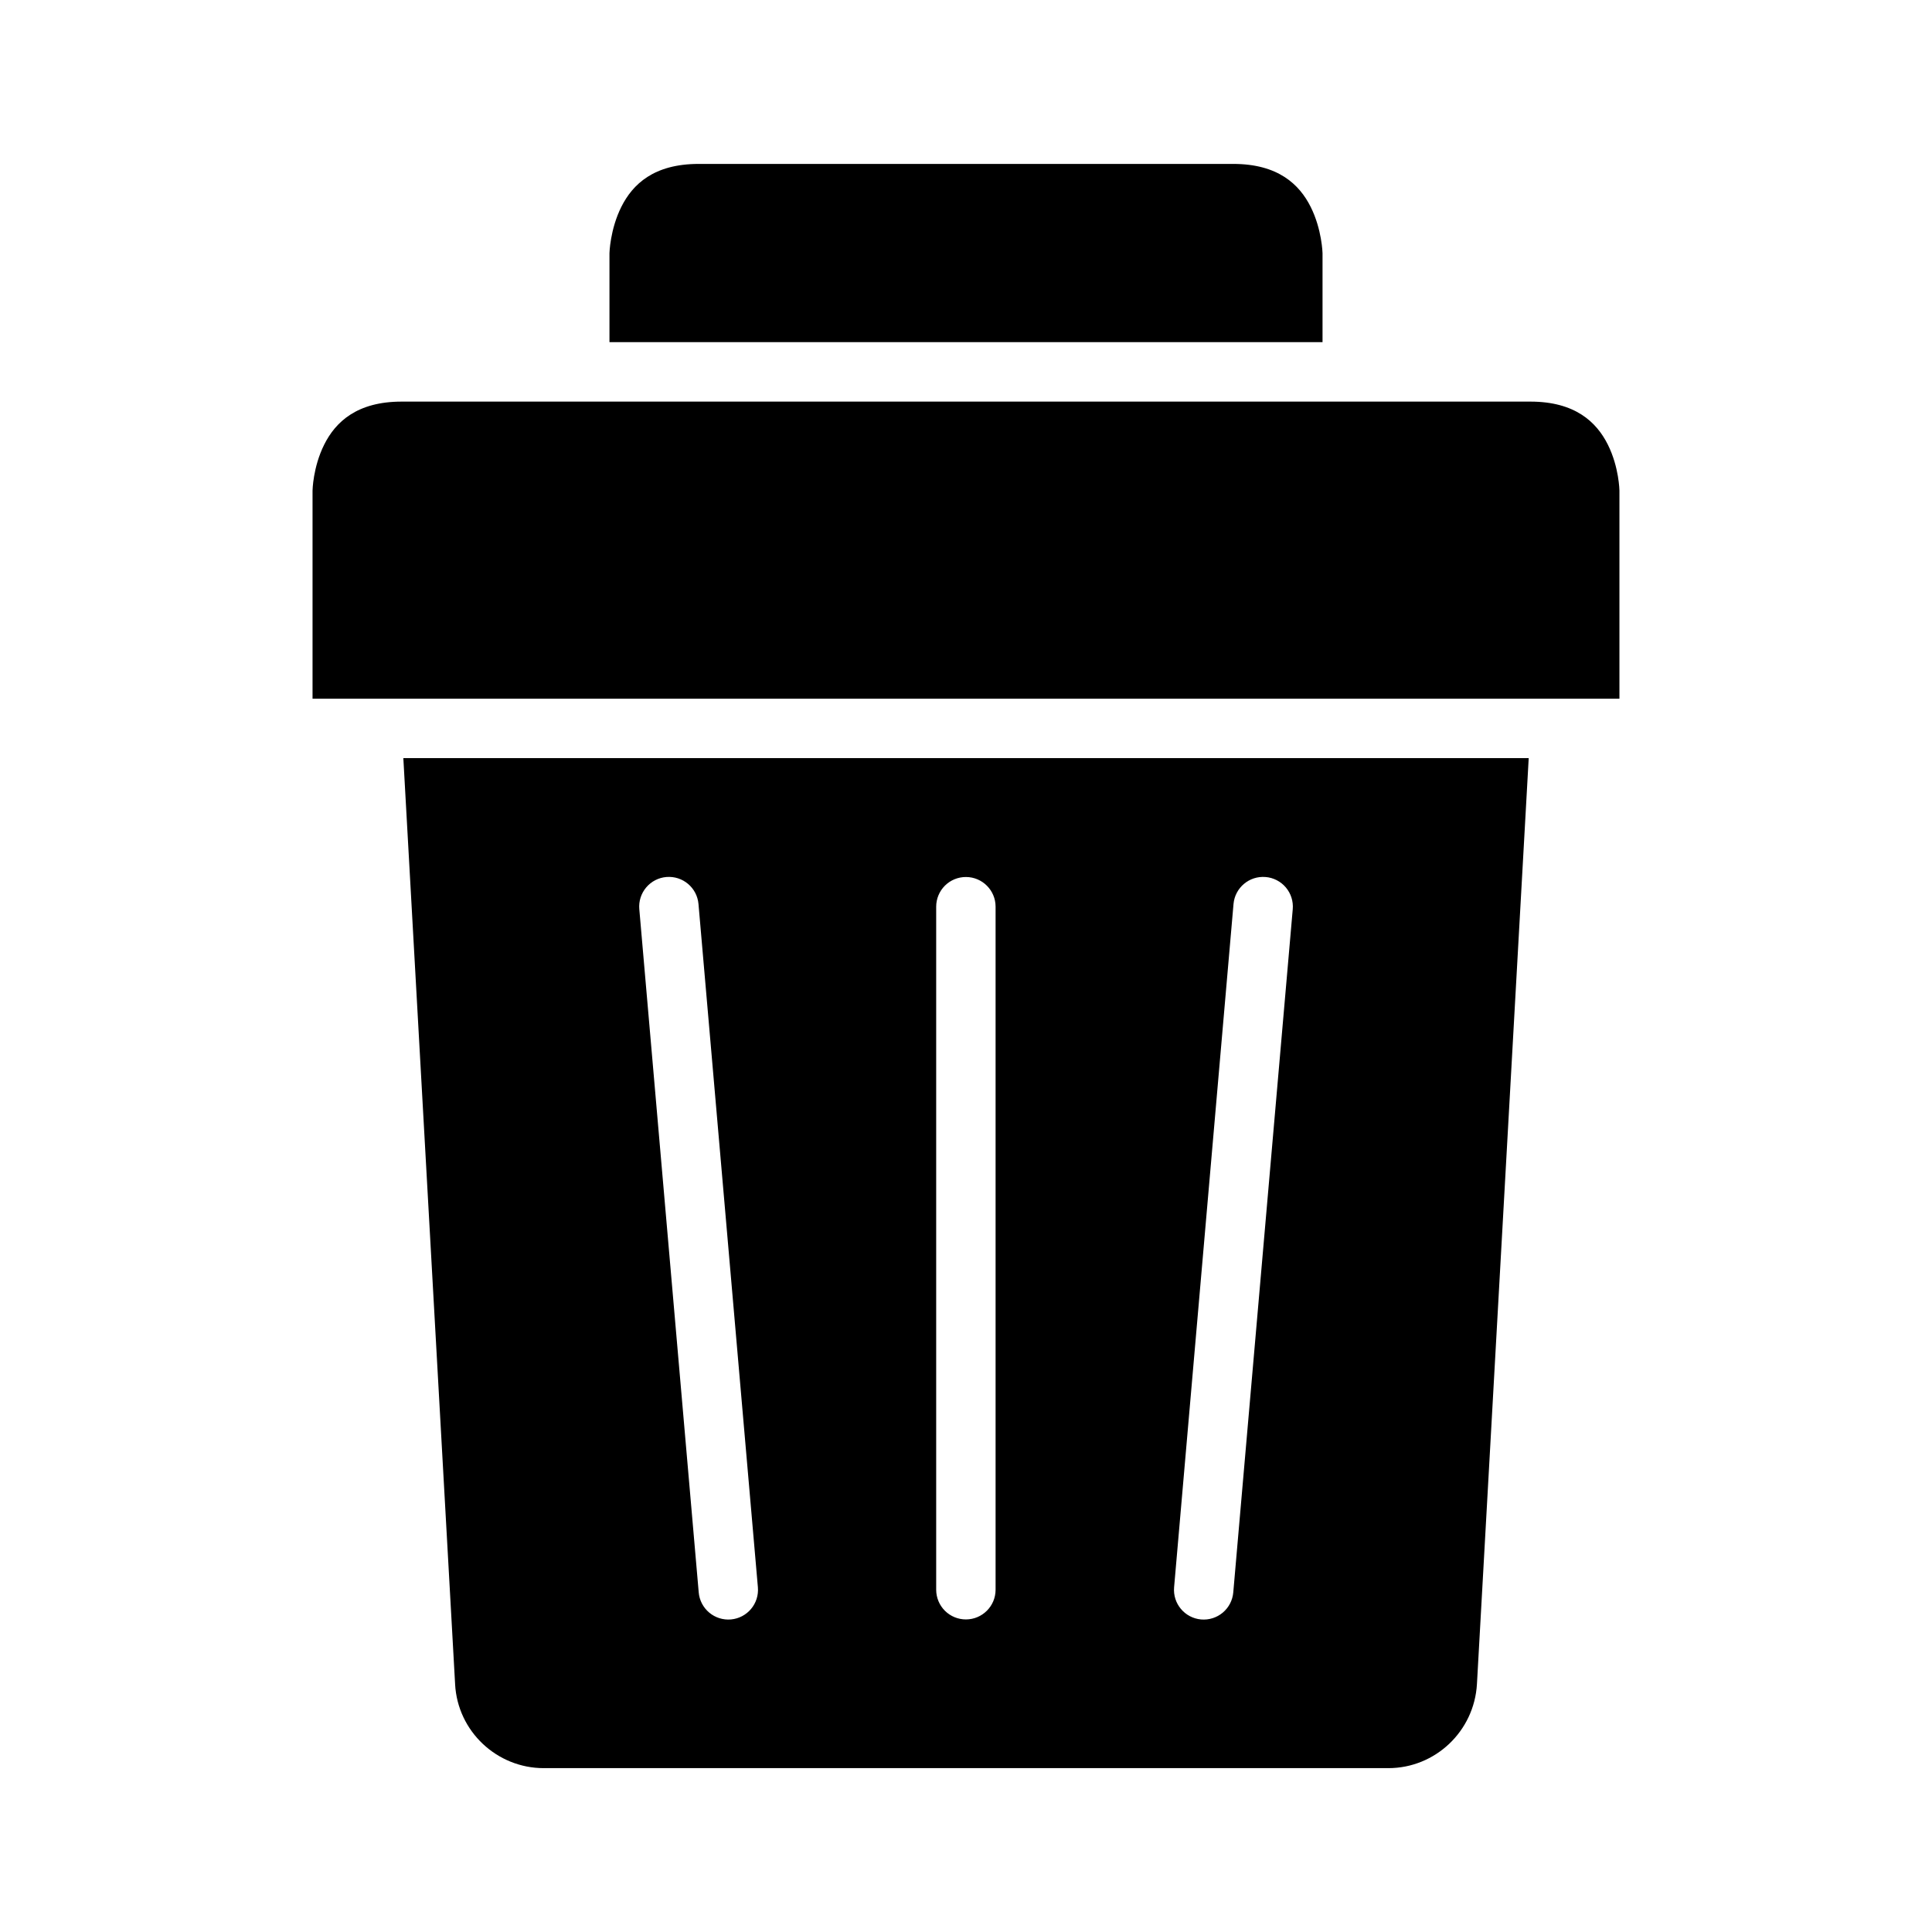 <?xml version="1.0" encoding="UTF-8"?>
<!-- Uploaded to: ICON Repo, www.svgrepo.com, Generator: ICON Repo Mixer Tools -->
<svg fill="#000000" width="800px" height="800px" version="1.1" viewBox="144 144 512 512" xmlns="http://www.w3.org/2000/svg">
 <g>
  <path d="m250.89 344.91 13.715 245.34v0.062c0.66 12.551 11.121 22.262 23.477 22.262h223.85c12.383 0 22.773-9.742 23.477-22.324l13.715-245.34zm69.727 31.504c4.312-0.355 8.105 2.836 8.488 7.148l15.742 181.07c0.383 4.328-2.809 8.145-7.133 8.535-2.09 0.188-4.168-0.469-5.773-1.82-1.605-1.348-2.606-3.285-2.777-5.375l-15.742-181.03c-0.184-2.086 0.473-4.16 1.824-5.762 1.352-1.602 3.281-2.598 5.371-2.769zm79.383 0c4.32 0.016 7.824 3.516 7.84 7.84v181.07c-0.016 4.32-3.519 7.824-7.84 7.84-2.09 0.008-4.094-0.812-5.578-2.285-1.48-1.469-2.316-3.469-2.324-5.555v-181.07c0.008-2.086 0.844-4.086 2.324-5.559 1.484-1.469 3.488-2.289 5.578-2.281zm79.379 0c2.09 0.168 4.027 1.164 5.383 2.766 1.352 1.602 2.012 3.676 1.828 5.766l-15.758 181.03c-0.172 2.086-1.168 4.019-2.769 5.371s-3.676 2.008-5.766 1.824c-4.328-0.383-7.531-4.203-7.148-8.535l15.746-181.07c0.383-4.312 4.172-7.504 8.484-7.148z"/>
  <path d="m250.43 250.43h299.15c11.812 0 17.512 5.398 20.512 11.395 2.996 5.996 3.074 12.191 3.074 12.191v55.148h-346.34v-55.148s0.094-6.199 3.09-12.191c3-5.996 8.672-11.395 20.512-11.395z"/>
  <path d="m329.16 187.44h141.66c11.848 0 17.527 5.398 20.527 11.395 2.996 5.996 3.137 12.254 3.137 12.254v23.586h-188.97v-23.586s0.141-6.258 3.137-12.254c2.996-5.996 8.617-11.395 20.512-11.395z"/>
 </g>
</svg>
